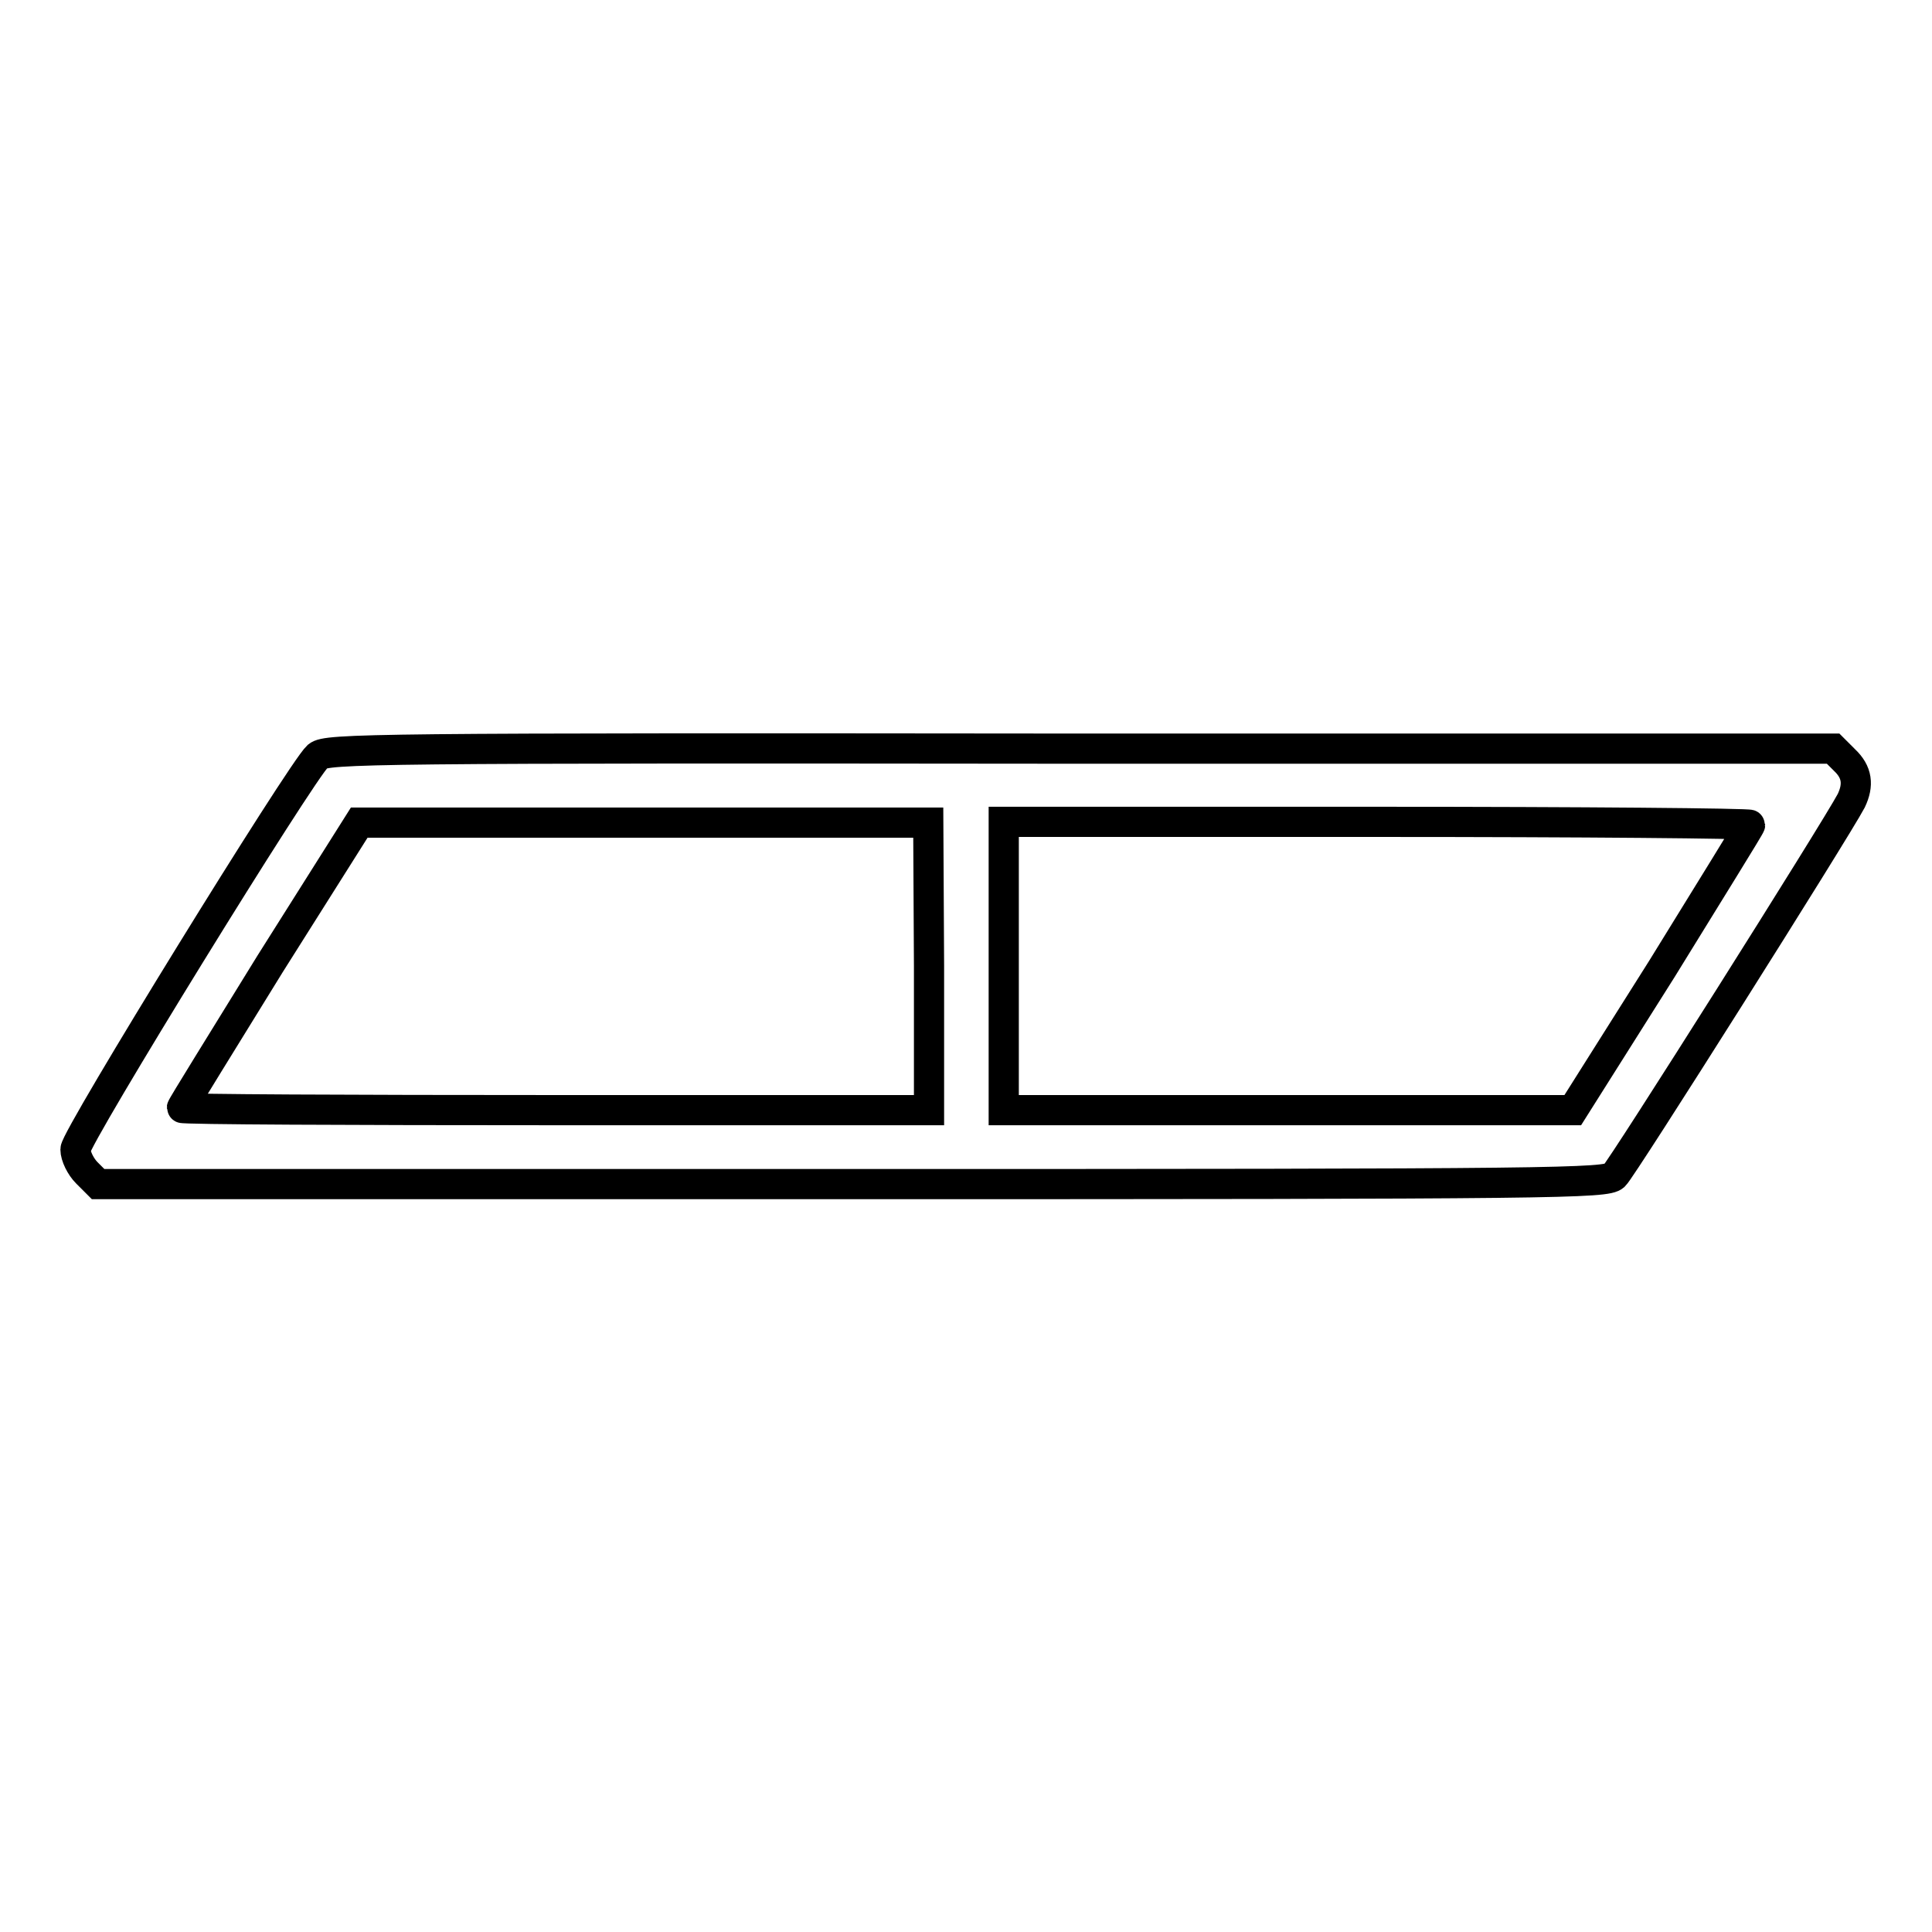 <?xml version="1.0" encoding="utf-8"?>
<!-- Svg Vector Icons : http://www.onlinewebfonts.com/icon -->
<!DOCTYPE svg PUBLIC "-//W3C//DTD SVG 1.1//EN" "http://www.w3.org/Graphics/SVG/1.1/DTD/svg11.dtd">
<svg version="1.1" xmlns="http://www.w3.org/2000/svg" xmlns:xlink="http://www.w3.org/1999/xlink" x="0px" y="0px" viewBox="0 0 256 256" enable-background="new 0 0 256 256" xml:space="preserve">
<g><g><g><path stroke-width="4" fill-opacity="0" stroke="#000000"  d="M42.1,100.2c-2.2,2-32.1,50.5-32.1,52.1c0,0.9,0.7,2.3,1.5,3.1l1.5,1.5h99.8c94.2,0,100-0.1,101.1-1.1c1-0.9,29.4-45.9,31.4-49.7c1-2.1,0.8-3.8-0.9-5.4l-1.5-1.5h-99.8C49,99.1,43.3,99.2,42.1,100.2z M123.1,128v19.1H73.6c-27.2,0-49.5-0.1-49.5-0.3c0-0.2,5.3-8.7,11.7-19.1l11.8-18.7h37.7h37.7L123.1,128L123.1,128z M231.9,109.3c0,0.2-5.3,8.7-11.7,19.1l-11.8,18.7h-37.7h-37.7V128v-19.1h49.5C209.7,108.9,231.9,109.1,231.9,109.3z"/></g></g></g>
</svg>